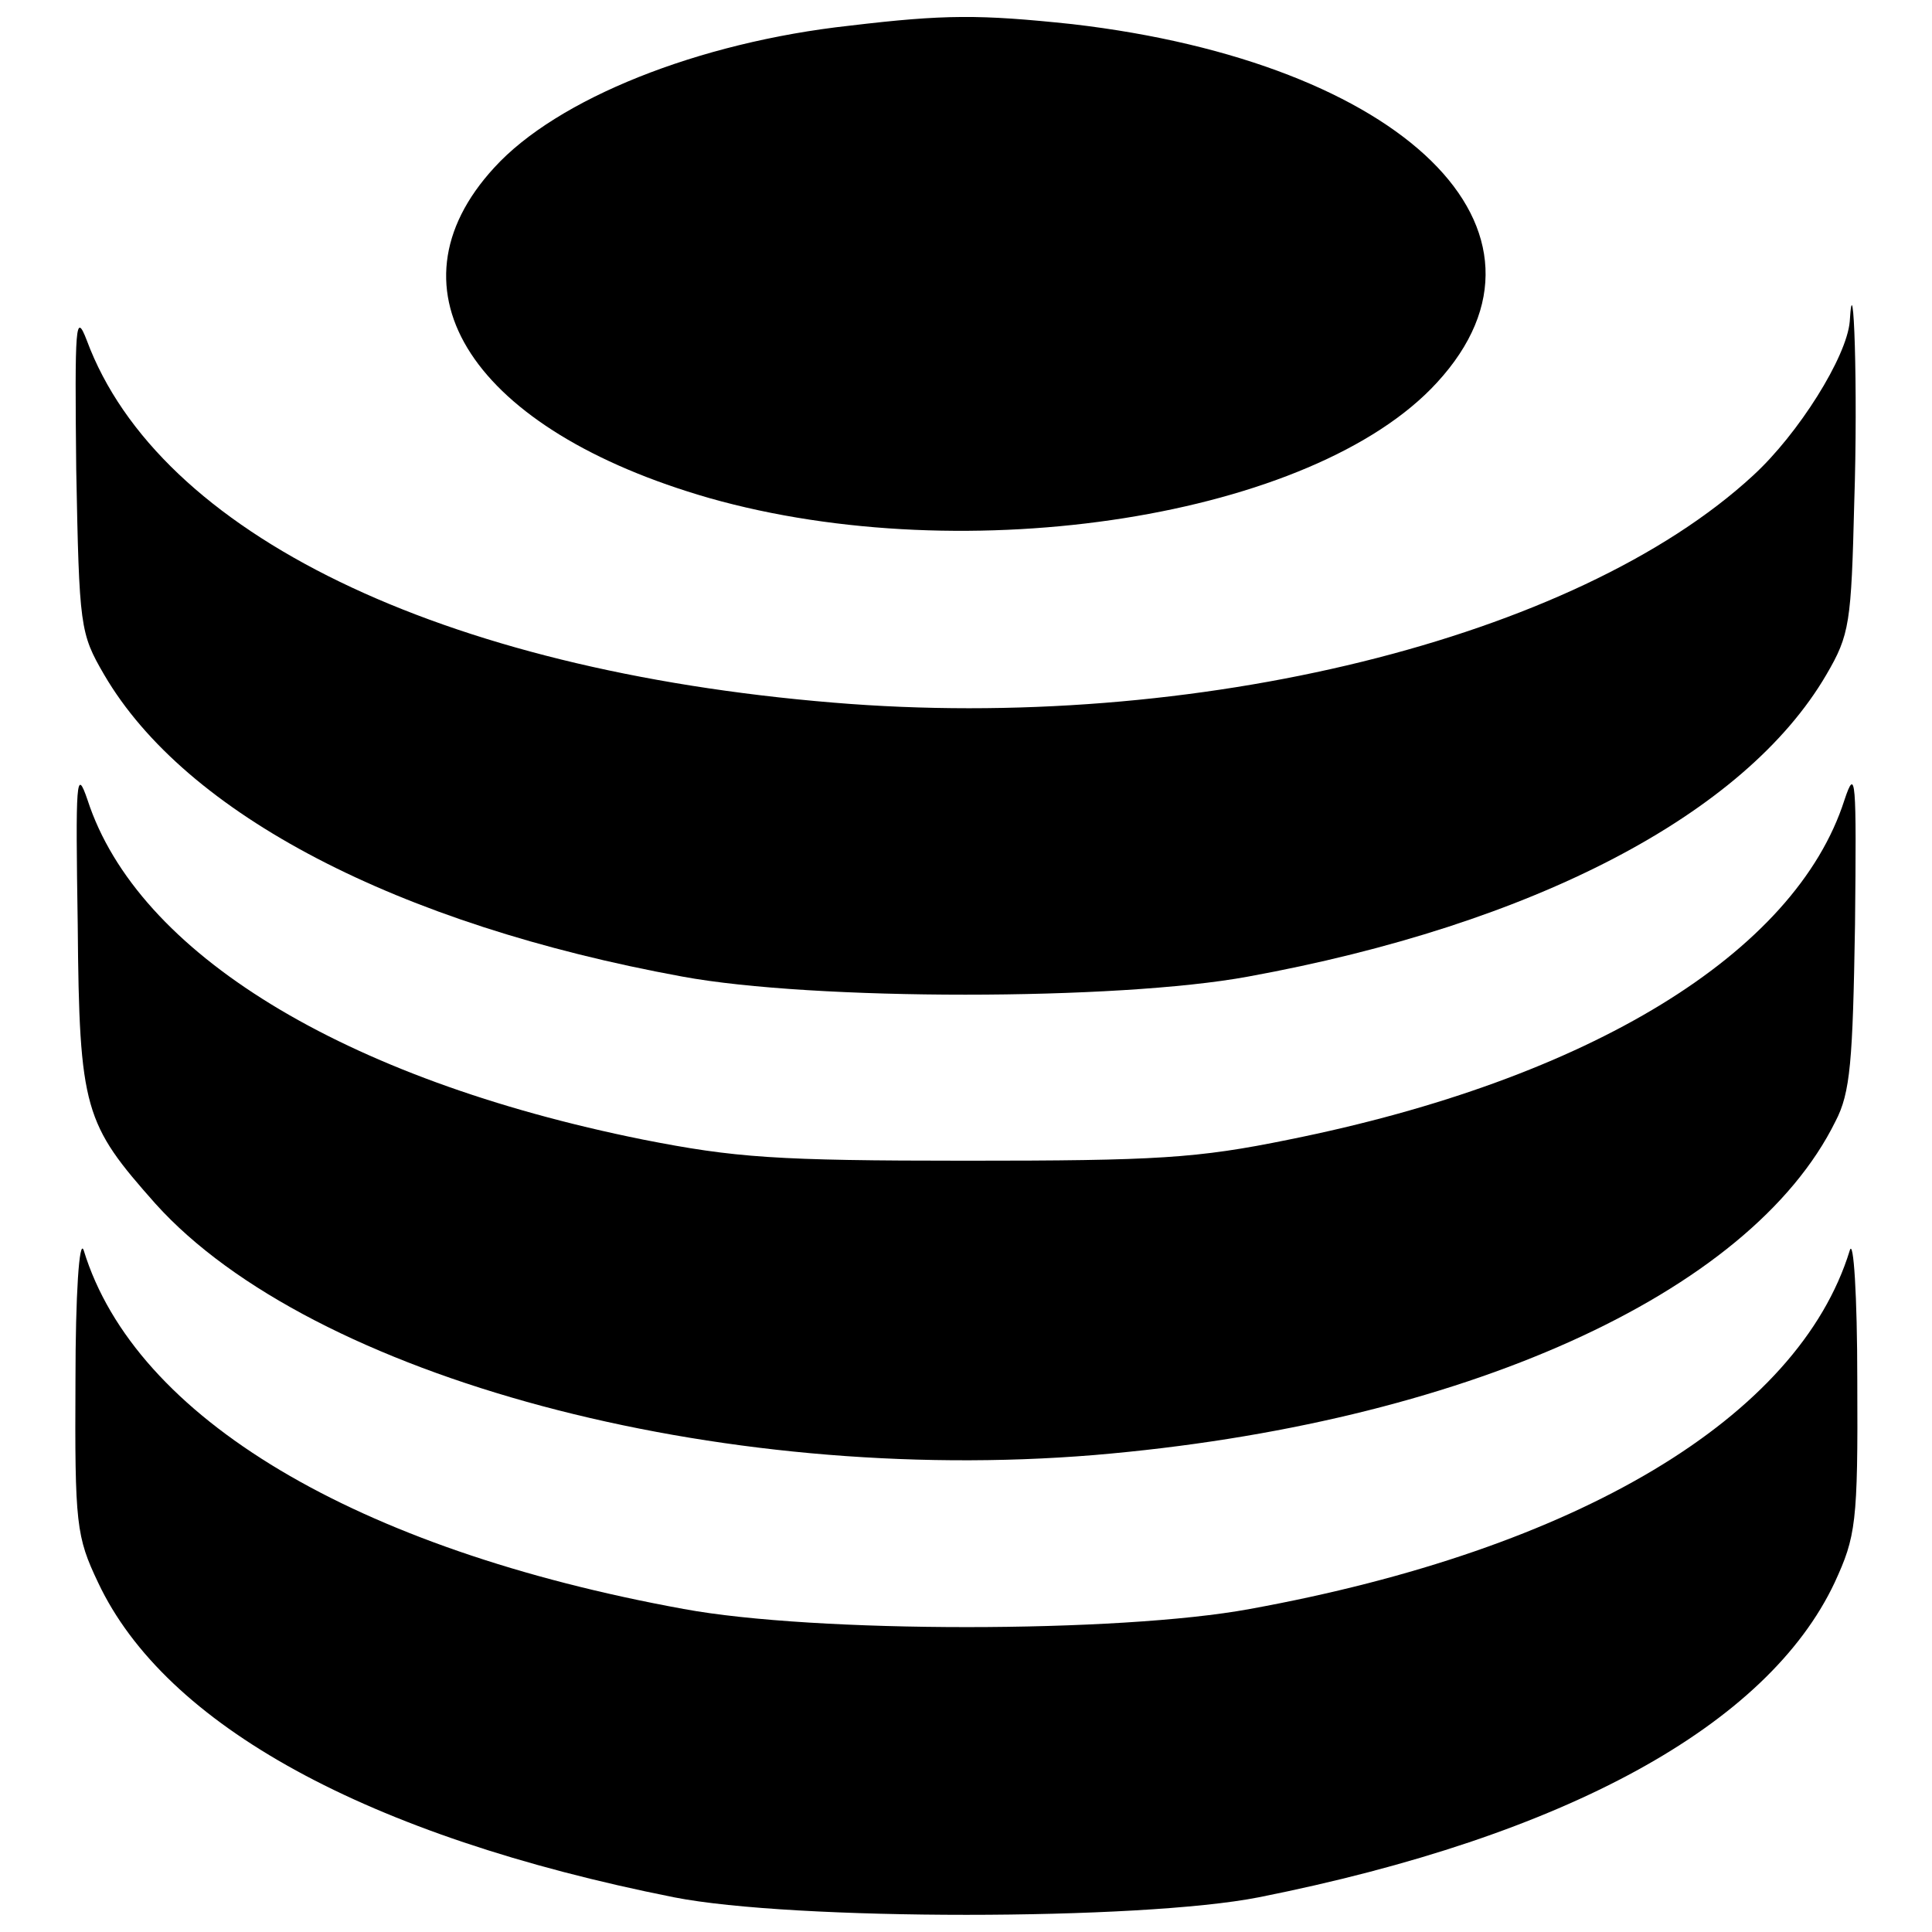 <?xml version="1.0" encoding="utf-8"?>
<!-- Svg Vector Icons : http://www.onlinewebfonts.com/icon -->
<!DOCTYPE svg PUBLIC "-//W3C//DTD SVG 1.1//EN" "http://www.w3.org/Graphics/SVG/1.1/DTD/svg11.dtd">
<svg version="1.1" xmlns="http://www.w3.org/2000/svg" xmlns:xlink="http://www.w3.org/1999/xlink" x="0px" y="0px" viewBox="0 0 256 256" enable-background="new 0 0 256 256" xml:space="preserve">
<g><g><g><path fill="#000000" d="M112.6,3.4c-20.1,2.2-38.8,9.7-47.1,18.8C50.5,38.5,62.7,57,94,66c34.2,9.7,80.1,2.5,96.4-15.3c18.5-20.1-4.4-42.4-48.3-47.5C129.8,1.9,125.2,1.9,112.6,3.4z"/><path fill="#000000" d="M245.1,42.6c-0.4,4.7-6.8,14.9-12.8,20.4c-23.5,21.7-74.1,34.1-121.9,30.1c-52-4.3-89.4-22.4-98.9-48c-1.5-3.9-1.6-2.1-1.4,17.1c0.4,20.9,0.5,21.7,3.7,27.2c10.8,18.5,38.9,33.1,76.6,40c17.3,3.2,57.7,3.2,75,0c37.8-6.9,65.8-21.5,76.6-40c3.1-5.3,3.3-6.8,3.7-22.9C246.2,51.5,245.6,34.3,245.1,42.6z"/><path fill="#000000" d="M10.3,122.6c0.2,24.5,0.9,26.3,10.3,36.9c20.7,23,74.5,37.4,124.4,33.3c48.6-4.1,86.9-21.3,98.2-44.2c2-3.8,2.3-8,2.6-26.1c0.2-19.3,0.1-21-1.4-16.5c-6.5,20.3-33.8,37-73.6,45c-12.2,2.5-17.6,2.8-42.8,2.8c-25.2,0-30.6-0.4-42.8-2.8c-39.7-8-67-24.7-73.6-45C10.1,101.6,10,103.3,10.3,122.6z"/><path fill="#000000" d="M10,182.9c-0.1,19.1,0.1,20.7,3,26.8c8.9,18.9,35.6,33.6,76.3,41.7c15.7,3.1,61.8,3.1,77.5,0c40.7-8.1,67.4-22.8,76.3-41.7c2.8-6.1,3.1-7.8,3-26.8c0-11.3-0.5-18.9-1-17.2c-6.8,22.1-36,39.6-79.5,47.5c-17.3,3.2-57.7,3.2-75,0c-43.4-7.9-72.7-25.3-79.5-47.5C10.5,163.9,10,171.6,10,182.9z"/></g></g></g>
</svg>
